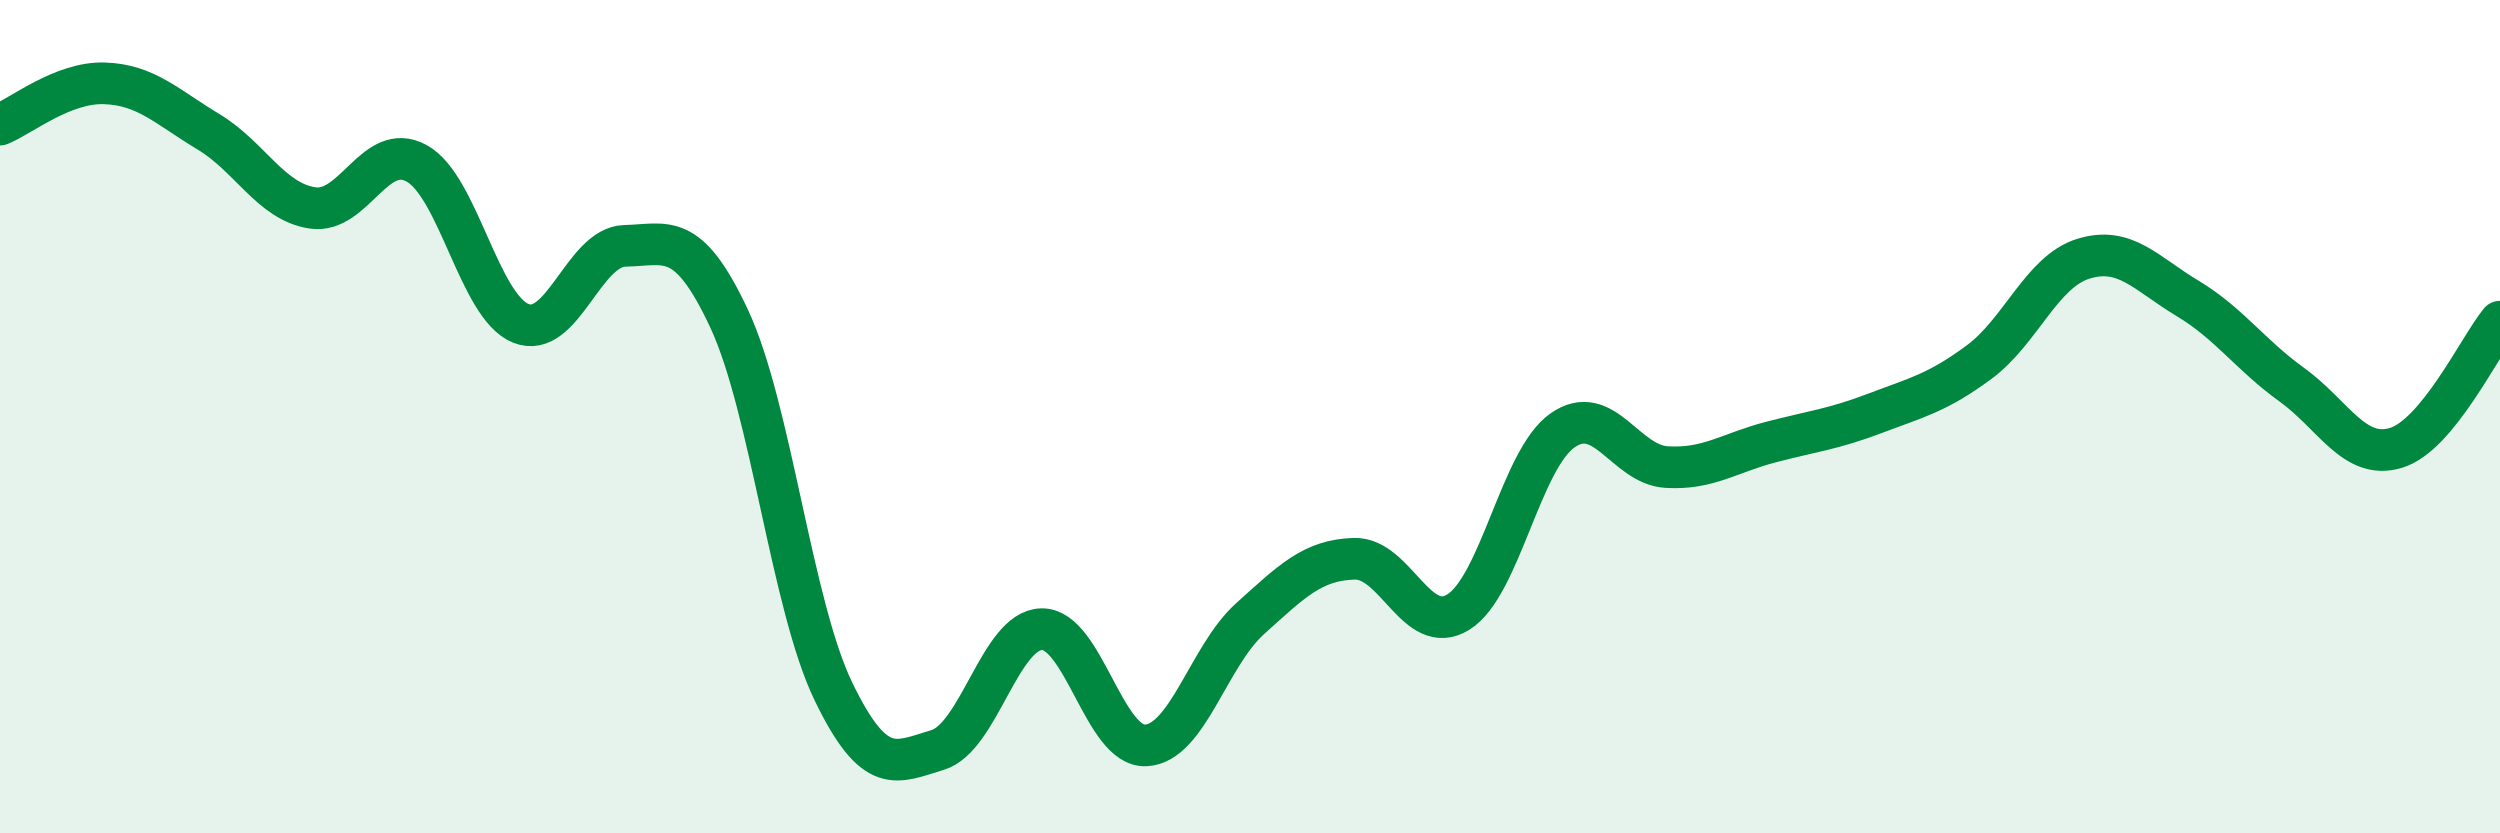 
    <svg width="60" height="20" viewBox="0 0 60 20" xmlns="http://www.w3.org/2000/svg">
      <path
        d="M 0,2.99 C 0.5,2.79 1.5,1.97 2.5,2 C 3.5,2.03 4,2.56 5,3.16 C 6,3.76 6.5,4.84 7.5,4.99 C 8.5,5.14 9,3.37 10,3.92 C 11,4.47 11.5,7.36 12.5,7.76 C 13.5,8.16 14,5.92 15,5.9 C 16,5.88 16.5,5.51 17.5,7.65 C 18.5,9.79 19,14.52 20,16.59 C 21,18.66 21.5,18.3 22.5,18 C 23.5,17.7 24,15.12 25,15.1 C 26,15.08 26.5,17.94 27.5,17.89 C 28.5,17.84 29,15.75 30,14.85 C 31,13.95 31.5,13.44 32.5,13.41 C 33.5,13.38 34,15.31 35,14.69 C 36,14.07 36.5,11.03 37.5,10.33 C 38.5,9.63 39,11.15 40,11.21 C 41,11.27 41.5,10.87 42.5,10.61 C 43.5,10.35 44,10.3 45,9.92 C 46,9.54 46.5,9.43 47.5,8.69 C 48.5,7.95 49,6.52 50,6.21 C 51,5.9 51.5,6.56 52.5,7.16 C 53.5,7.76 54,8.51 55,9.23 C 56,9.95 56.5,11.05 57.5,10.75 C 58.5,10.45 59.5,8.33 60,7.72L60 20L0 20Z"
        fill="#008740"
        opacity="0.1"
        stroke-linecap="round"
        stroke-linejoin="round"
      />
      <path
        d="M 0,2.99 C 0.5,2.79 1.5,1.97 2.5,2 C 3.5,2.03 4,2.56 5,3.16 C 6,3.76 6.5,4.84 7.5,4.99 C 8.5,5.14 9,3.37 10,3.92 C 11,4.47 11.5,7.36 12.5,7.76 C 13.5,8.16 14,5.92 15,5.9 C 16,5.88 16.5,5.51 17.5,7.65 C 18.5,9.79 19,14.52 20,16.59 C 21,18.66 21.5,18.3 22.5,18 C 23.5,17.7 24,15.12 25,15.1 C 26,15.08 26.5,17.94 27.5,17.89 C 28.5,17.84 29,15.75 30,14.85 C 31,13.95 31.5,13.44 32.5,13.41 C 33.5,13.38 34,15.31 35,14.69 C 36,14.07 36.5,11.03 37.5,10.33 C 38.5,9.63 39,11.15 40,11.21 C 41,11.27 41.5,10.87 42.5,10.61 C 43.5,10.35 44,10.3 45,9.92 C 46,9.54 46.5,9.43 47.5,8.69 C 48.5,7.95 49,6.52 50,6.21 C 51,5.9 51.5,6.56 52.5,7.16 C 53.5,7.76 54,8.51 55,9.23 C 56,9.95 56.5,11.05 57.5,10.75 C 58.5,10.45 59.5,8.33 60,7.72"
        stroke="#008740"
        stroke-width="1"
        fill="none"
        stroke-linecap="round"
        stroke-linejoin="round"
      />
    </svg>
  